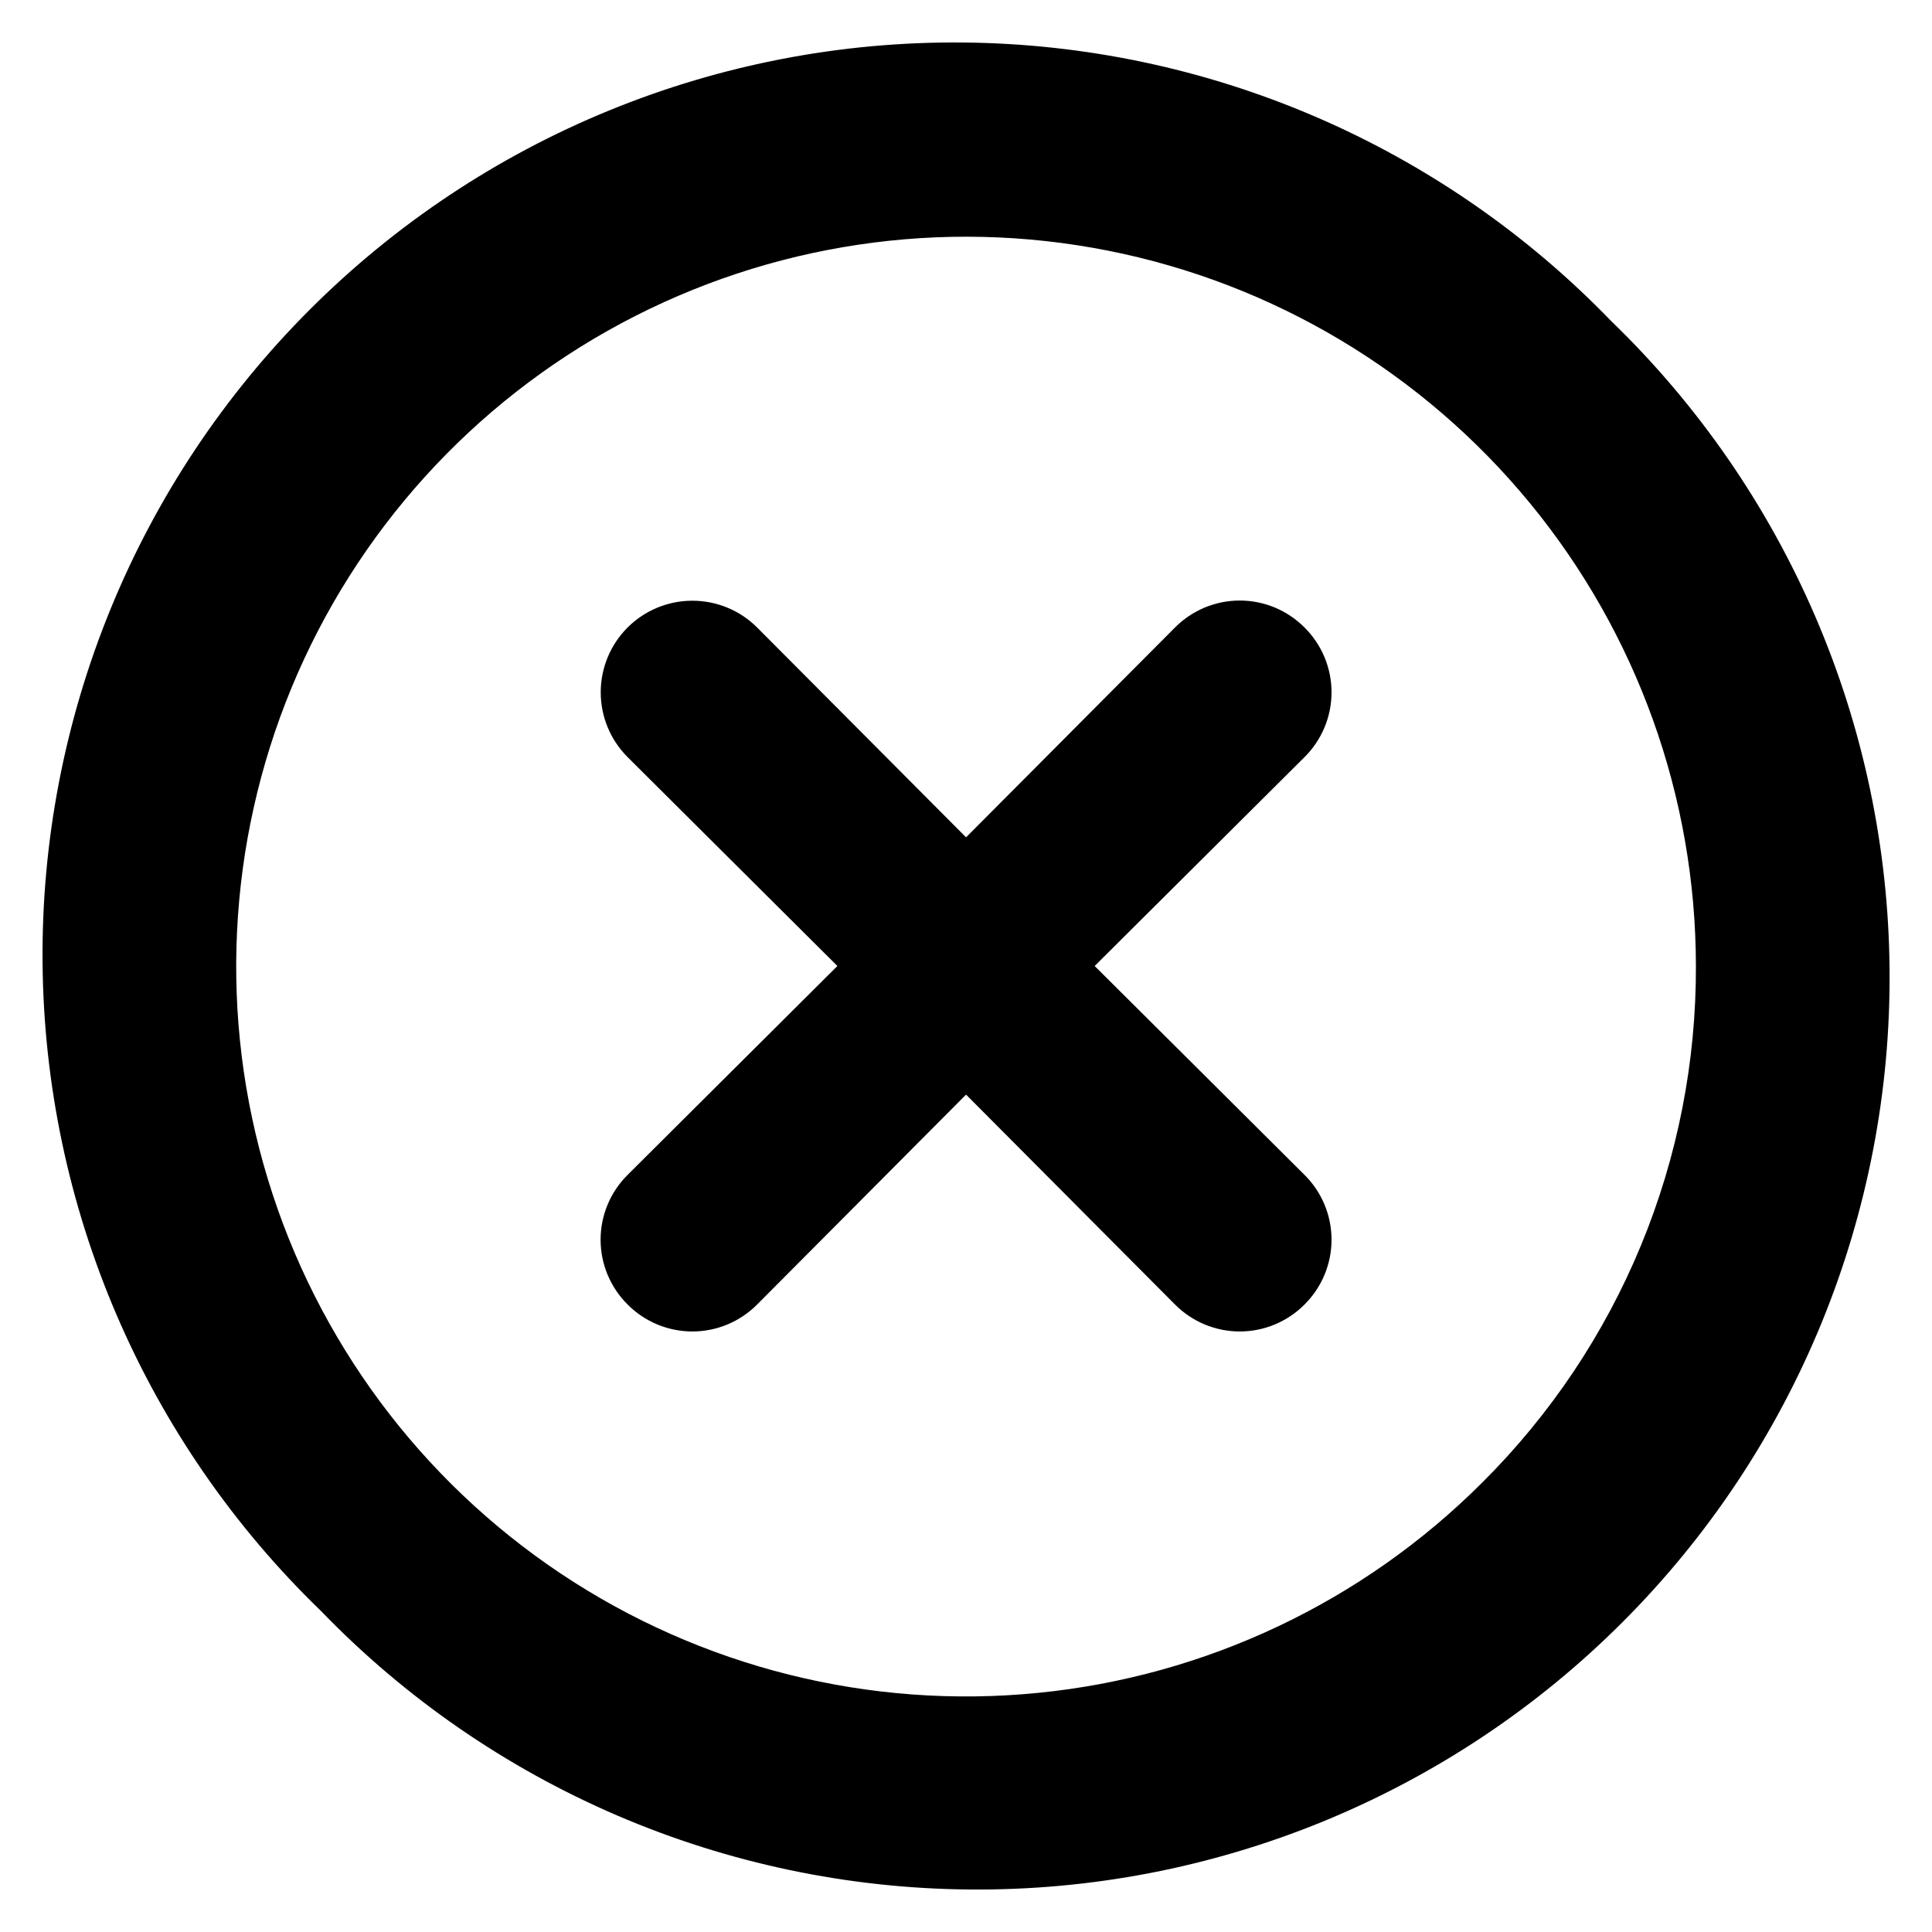 <svg width="30" height="30" viewBox="0 0 30 30" xmlns="http://www.w3.org/2000/svg">
    <path
        d="M20.257 9.744C20.125 9.611 19.968 9.506 19.796 9.434C19.623 9.362 19.438 9.325 19.251 9.325C19.064 9.325 18.879 9.362 18.706 9.434C18.534 9.506 18.377 9.611 18.245 9.744L15.001 13.002L11.757 9.744C11.49 9.477 11.128 9.328 10.751 9.328C10.374 9.328 10.012 9.477 9.745 9.744C9.478 10.011 9.328 10.373 9.328 10.75C9.328 11.127 9.478 11.489 9.745 11.756L13.003 15L9.745 18.244C9.612 18.376 9.507 18.532 9.435 18.705C9.363 18.878 9.326 19.063 9.326 19.25C9.326 19.437 9.363 19.622 9.435 19.795C9.507 19.967 9.612 20.124 9.745 20.256C9.877 20.389 10.034 20.494 10.206 20.566C10.379 20.638 10.564 20.675 10.751 20.675C10.938 20.675 11.123 20.638 11.296 20.566C11.468 20.494 11.625 20.389 11.757 20.256L15.001 16.997L18.245 20.256C18.377 20.389 18.534 20.494 18.706 20.566C18.879 20.638 19.064 20.675 19.251 20.675C19.438 20.675 19.623 20.638 19.796 20.566C19.968 20.494 20.125 20.389 20.257 20.256C20.39 20.124 20.495 19.967 20.567 19.795C20.639 19.622 20.676 19.437 20.676 19.25C20.676 19.063 20.639 18.878 20.567 18.705C20.495 18.532 20.39 18.376 20.257 18.244L16.998 15L20.257 11.756C20.39 11.624 20.495 11.467 20.567 11.295C20.639 11.122 20.676 10.937 20.676 10.75C20.676 10.563 20.639 10.378 20.567 10.205C20.495 10.033 20.39 9.876 20.257 9.744ZM25.017 4.984C23.71 3.631 22.147 2.552 20.418 1.809C18.69 1.067 16.831 0.676 14.95 0.66C13.069 0.643 11.203 1.002 9.462 1.714C7.721 2.426 6.14 3.478 4.809 4.809C3.479 6.139 2.427 7.72 1.715 9.461C1.003 11.203 0.644 13.068 0.661 14.949C0.677 16.83 1.068 18.689 1.81 20.417C2.553 22.146 3.632 23.709 4.985 25.016C6.292 26.369 7.855 27.448 9.584 28.191C11.312 28.933 13.171 29.324 15.052 29.34C16.933 29.357 18.798 28.998 20.539 28.286C22.28 27.573 23.862 26.522 25.192 25.191C26.523 23.861 27.574 22.279 28.287 20.538C28.999 18.797 29.358 16.932 29.341 15.051C29.325 13.17 28.934 11.311 28.192 9.583C27.449 7.854 26.37 6.291 25.017 4.984ZM23.019 23.018C21.166 24.873 18.727 26.029 16.118 26.287C13.509 26.546 10.891 25.891 8.71 24.436C6.529 22.981 4.92 20.814 4.158 18.306C3.395 15.797 3.526 13.102 4.527 10.679C5.529 8.256 7.34 6.255 9.651 5.018C11.963 3.78 14.632 3.382 17.204 3.892C19.776 4.401 22.091 5.787 23.756 7.812C25.421 9.838 26.332 12.378 26.334 15C26.339 16.489 26.049 17.965 25.48 19.341C24.911 20.718 24.075 21.967 23.019 23.018Z" />
</svg>
    